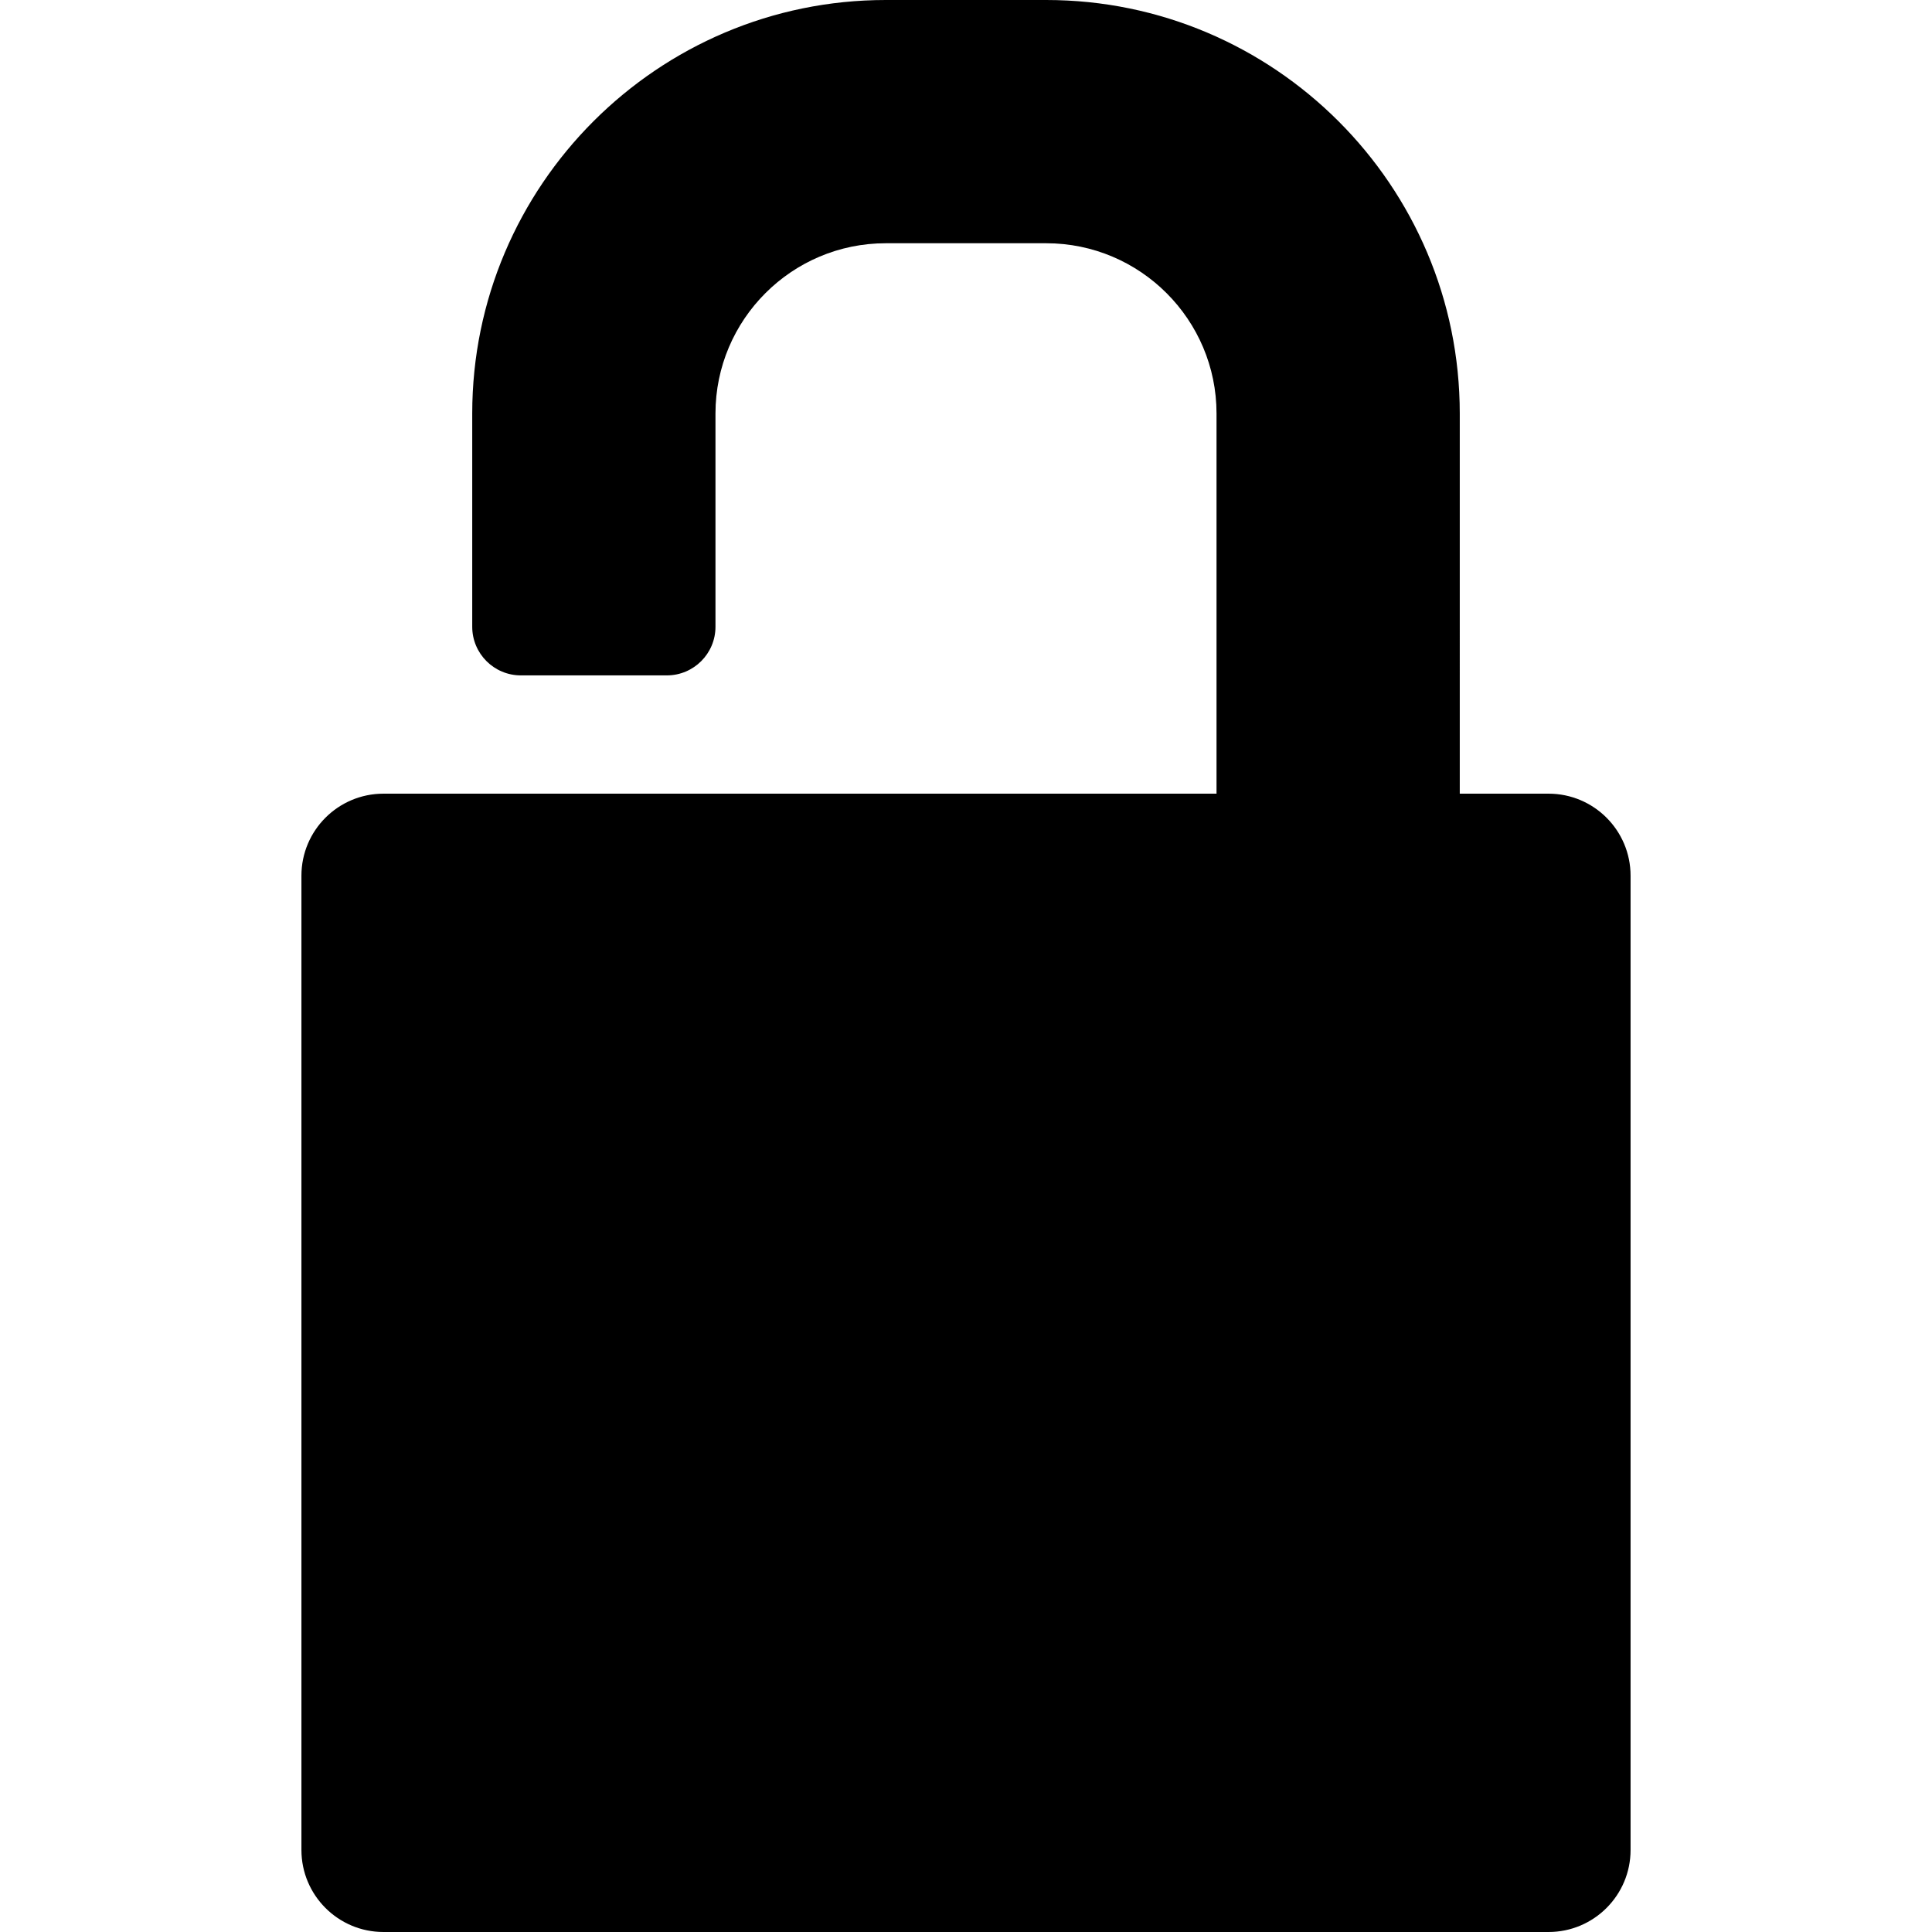 <?xml version="1.0" encoding="iso-8859-1"?>
<!-- Uploaded to: SVG Repo, www.svgrepo.com, Generator: SVG Repo Mixer Tools -->
<!DOCTYPE svg PUBLIC "-//W3C//DTD SVG 1.1//EN" "http://www.w3.org/Graphics/SVG/1.1/DTD/svg11.dtd">
<svg fill="#000000" version="1.1" id="Capa_1" xmlns="http://www.w3.org/2000/svg" xmlns:xlink="http://www.w3.org/1999/xlink" 
	 width="800px" height="800px" viewBox="0 0 397.129 397.129"
	 xml:space="preserve">
<g>
	<path d="M318.303,163.141h-18.242V85c0-46.869-38.133-85-85-85h-32.993c-46.869,0-85,38.131-85,85v43.828c0,5.523,4.478,10,10,10
		h30c5.522,0,10-4.477,10-10V85c0-19.299,15.7-35,35-35h32.993c19.299,0,35,15.701,35,35v78.141h-84.897h-18.095h-50H78.825
		c-9.314,0-16.866,7.551-16.866,16.865v200.258c0,9.312,7.552,16.865,16.866,16.865h239.479c9.314,0,16.865-7.553,16.865-16.865
		V180.006C335.17,170.692,327.619,163.141,318.303,163.141z"/>
</g>
</svg>